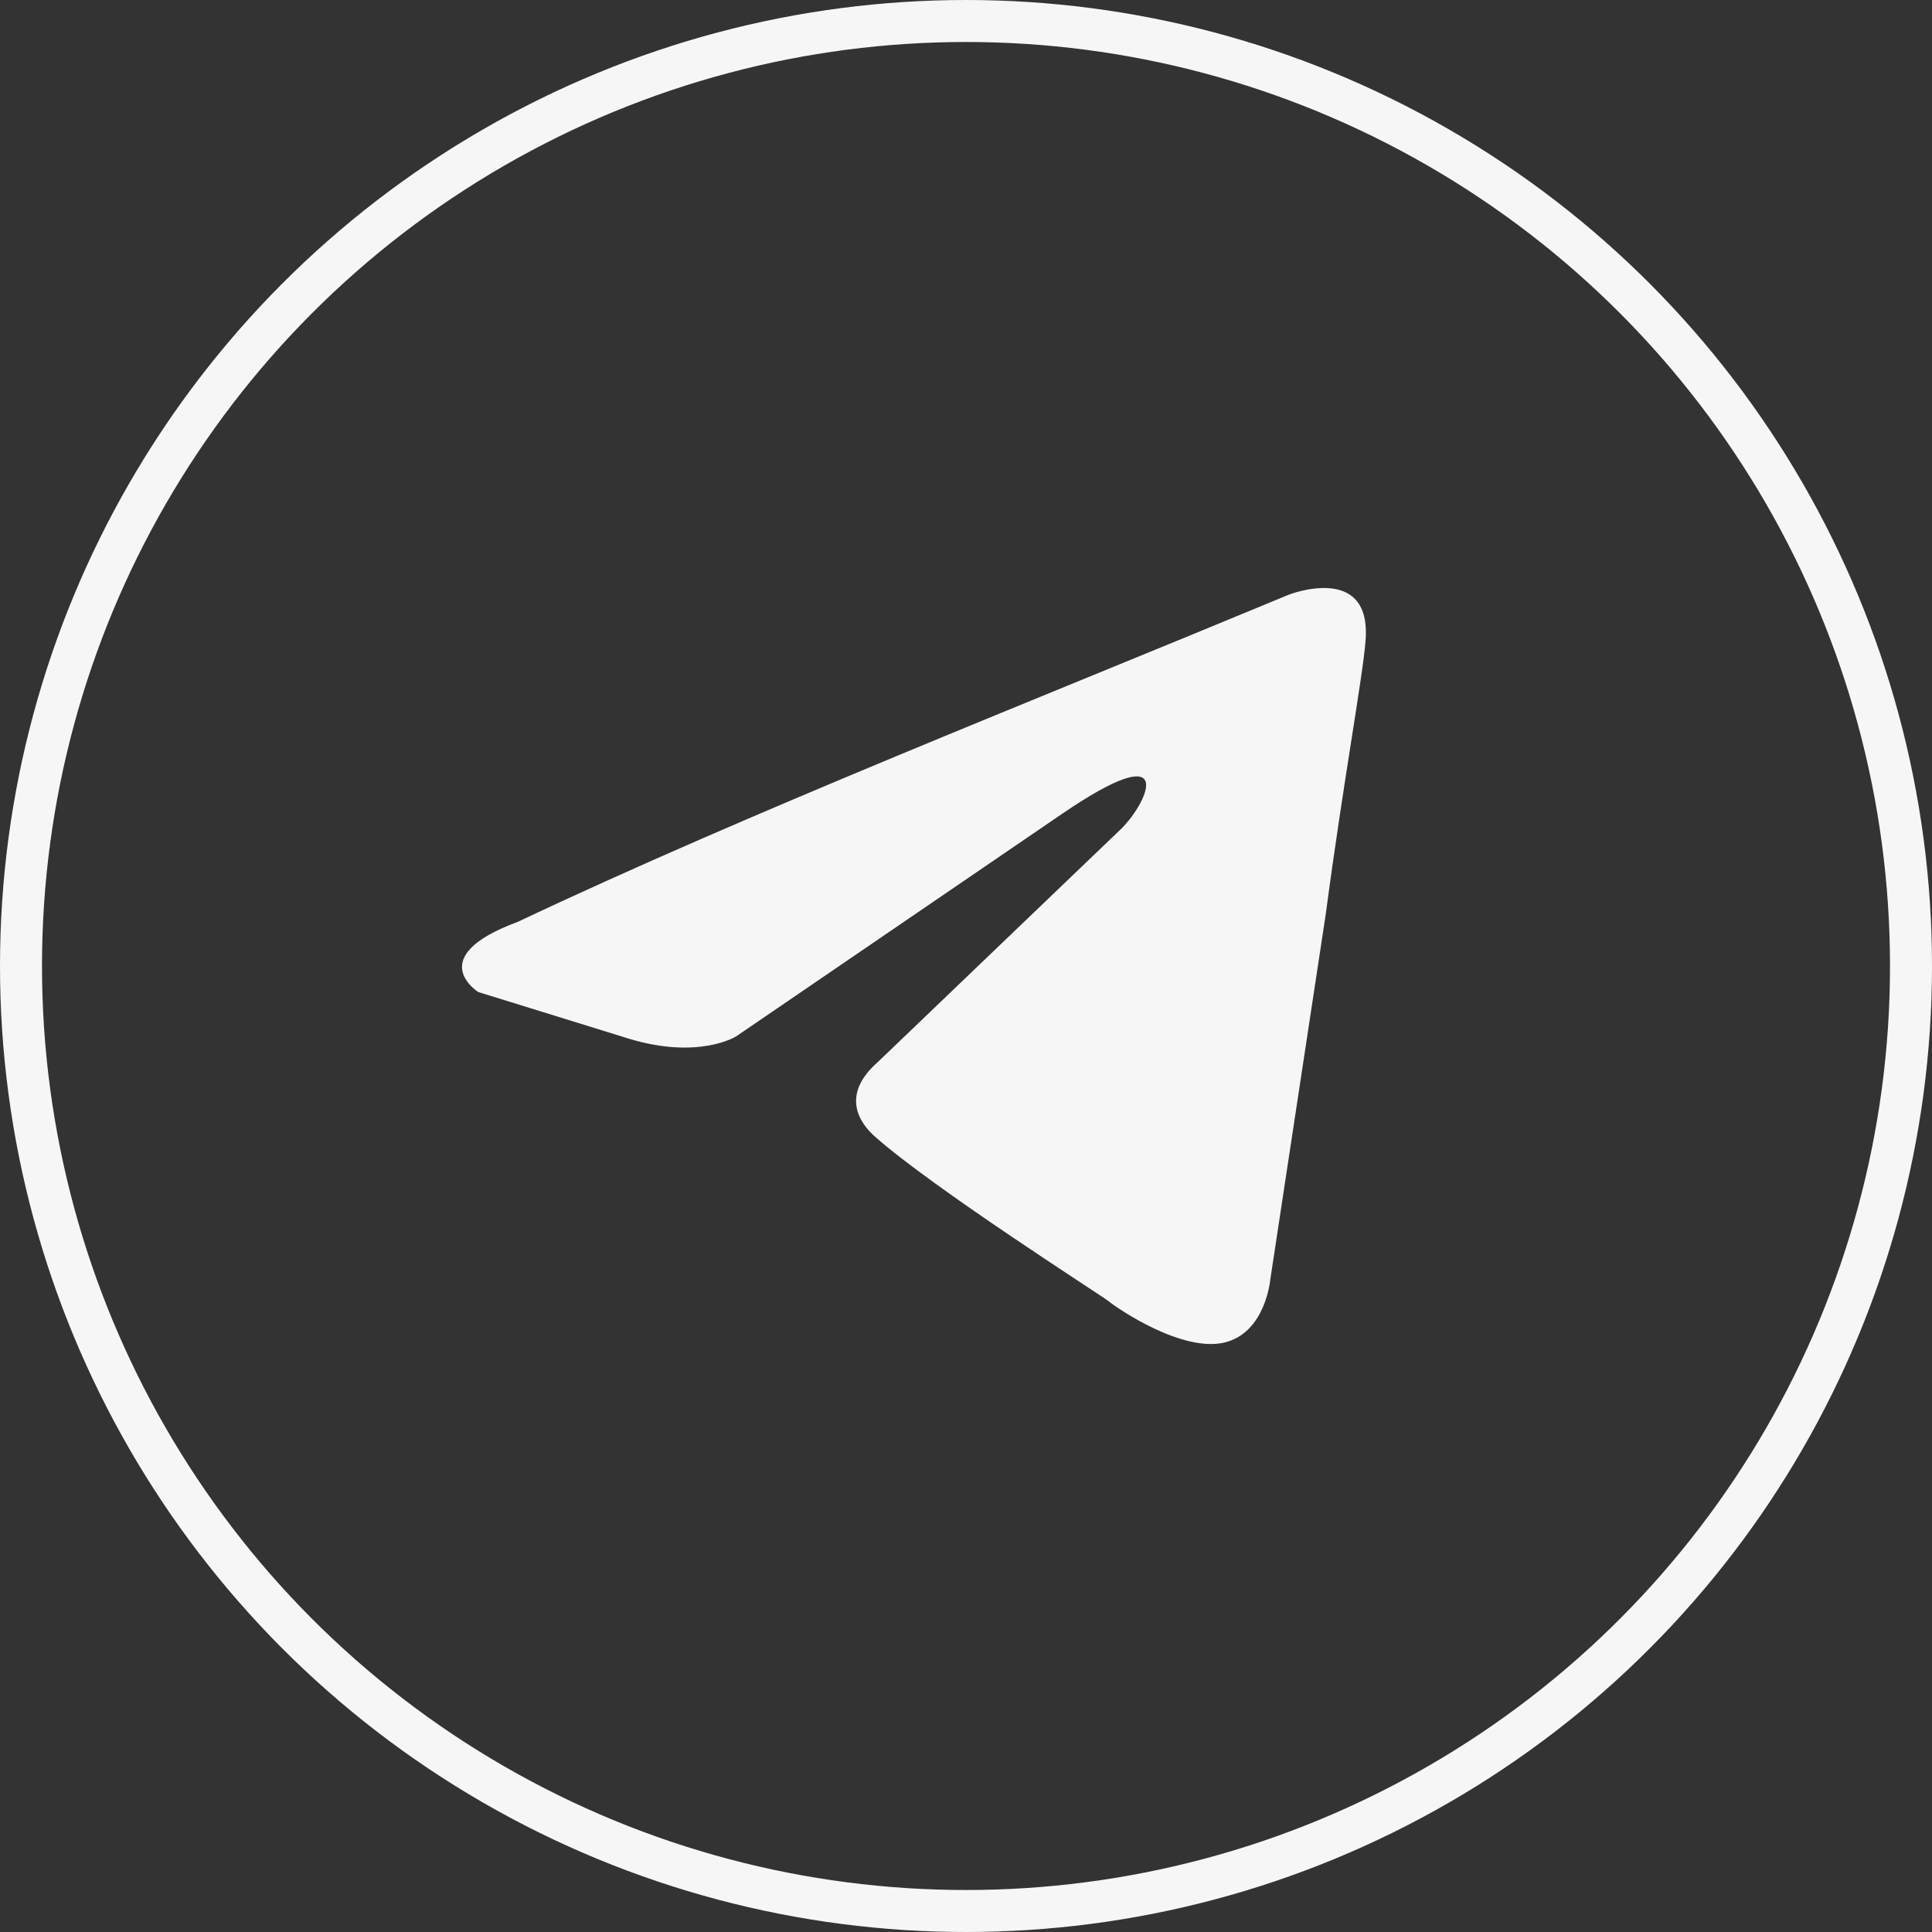 <?xml version="1.0" encoding="UTF-8"?> <svg xmlns="http://www.w3.org/2000/svg" width="30" height="30" viewBox="0 0 30 30" fill="none"><rect x="0" y="0" width="30" height="30" fill="#333333" stroke="none"/><path d="M20.013 9.234C20.013 9.234 21.311 8.726 21.203 9.96C21.167 10.468 20.843 12.246 20.59 14.17L19.725 19.869C19.725 19.869 19.652 20.703 19.003 20.849C18.354 20.994 17.38 20.34 17.2 20.195C17.056 20.086 14.495 18.453 13.593 17.655C13.341 17.437 13.052 17.001 13.629 16.493L17.416 12.864C17.849 12.428 18.282 11.412 16.479 12.646L11.429 16.094C11.429 16.094 10.852 16.457 9.77 16.13L7.426 15.404C7.426 15.404 6.56 14.86 8.039 14.315C11.646 12.61 16.082 10.867 20.013 9.234Z" fill="#F6F6F6"></path><circle cx="15" cy="15" r="14.674" stroke="#F6F6F6" stroke-width="0.652"></circle></svg> 
